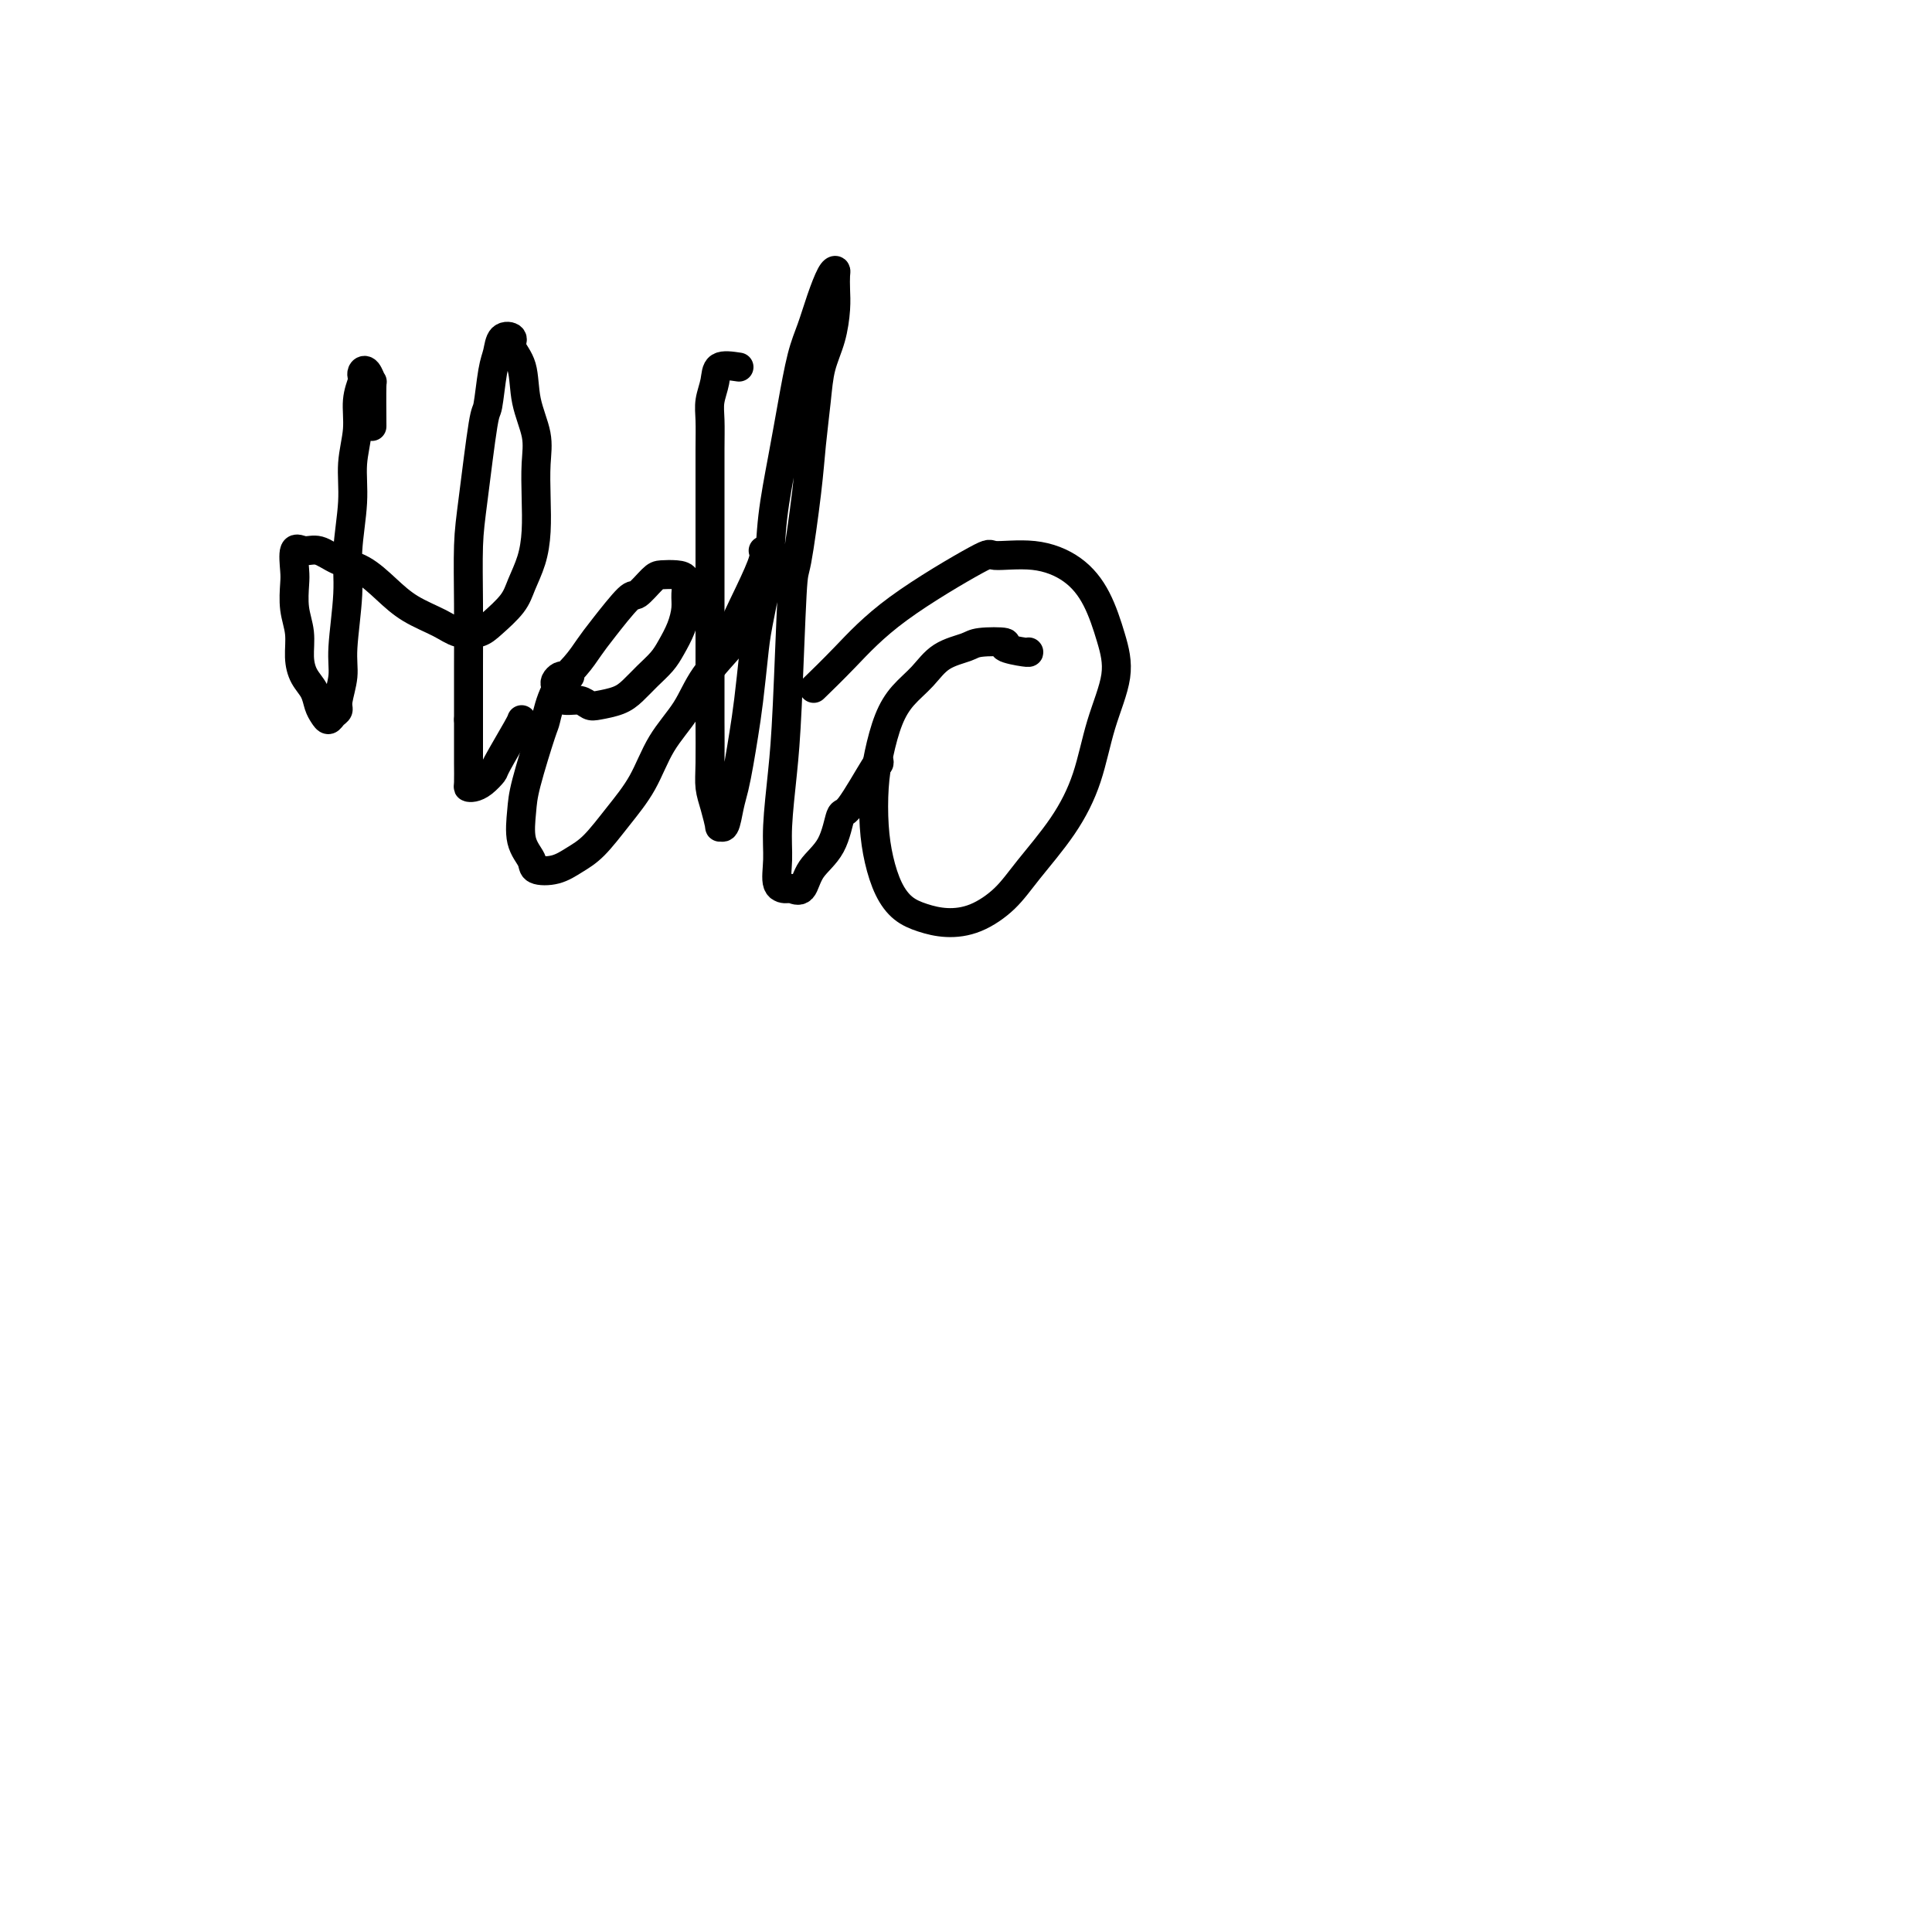 <svg viewBox='0 0 400 400' version='1.1' xmlns='http://www.w3.org/2000/svg' xmlns:xlink='http://www.w3.org/1999/xlink'><g fill='none' stroke='#000000' stroke-width='6' stroke-linecap='round' stroke-linejoin='round'><path d='M77,88c0.006,0.355 0.012,0.711 0,-1c-0.012,-1.711 -0.042,-5.488 0,-7c0.042,-1.512 0.156,-0.758 0,-1c-0.156,-0.242 -0.582,-1.480 -1,-2c-0.418,-0.520 -0.829,-0.322 -1,0c-0.171,0.322 -0.102,0.769 0,1c0.102,0.231 0.239,0.248 0,1c-0.239,0.752 -0.853,2.239 -1,4c-0.147,1.761 0.172,3.795 0,6c-0.172,2.205 -0.835,4.582 -1,7c-0.165,2.418 0.167,4.879 0,8c-0.167,3.121 -0.833,6.902 -1,10c-0.167,3.098 0.166,5.513 0,9c-0.166,3.487 -0.832,8.047 -1,11c-0.168,2.953 0.162,4.298 0,6c-0.162,1.702 -0.817,3.760 -1,5c-0.183,1.240 0.105,1.662 0,2c-0.105,0.338 -0.605,0.593 -1,1c-0.395,0.407 -0.687,0.966 -1,1c-0.313,0.034 -0.648,-0.457 -1,-1c-0.352,-0.543 -0.720,-1.137 -1,-2c-0.280,-0.863 -0.471,-1.993 -1,-3c-0.529,-1.007 -1.396,-1.891 -2,-3c-0.604,-1.109 -0.946,-2.444 -1,-4c-0.054,-1.556 0.180,-3.332 0,-5c-0.180,-1.668 -0.775,-3.227 -1,-5c-0.225,-1.773 -0.080,-3.759 0,-5c0.080,-1.241 0.095,-1.738 0,-3c-0.095,-1.262 -0.302,-3.290 0,-4c0.302,-0.710 1.112,-0.102 2,0c0.888,0.102 1.856,-0.304 3,0c1.144,0.304 2.466,1.316 4,2c1.534,0.684 3.280,1.038 5,2c1.720,0.962 3.412,2.532 5,4c1.588,1.468 3.070,2.834 5,4c1.930,1.166 4.306,2.132 6,3c1.694,0.868 2.705,1.637 4,2c1.295,0.363 2.875,0.322 4,0c1.125,-0.322 1.794,-0.923 3,-2c1.206,-1.077 2.950,-2.631 4,-4c1.050,-1.369 1.405,-2.553 2,-4c0.595,-1.447 1.429,-3.158 2,-5c0.571,-1.842 0.878,-3.817 1,-6c0.122,-2.183 0.059,-4.576 0,-7c-0.059,-2.424 -0.115,-4.880 0,-7c0.115,-2.120 0.401,-3.906 0,-6c-0.401,-2.094 -1.487,-4.497 -2,-7c-0.513,-2.503 -0.452,-5.106 -1,-7c-0.548,-1.894 -1.705,-3.077 -2,-4c-0.295,-0.923 0.272,-1.584 0,-2c-0.272,-0.416 -1.381,-0.586 -2,0c-0.619,0.586 -0.747,1.929 -1,3c-0.253,1.071 -0.632,1.870 -1,4c-0.368,2.130 -0.726,5.593 -1,7c-0.274,1.407 -0.466,0.760 -1,4c-0.534,3.240 -1.411,10.368 -2,15c-0.589,4.632 -0.890,6.767 -1,10c-0.110,3.233 -0.030,7.563 0,12c0.030,4.437 0.008,8.982 0,13c-0.008,4.018 -0.004,7.509 0,11'/><path d='M97,149c-0.003,7.381 -0.009,7.832 0,9c0.009,1.168 0.034,3.052 0,4c-0.034,0.948 -0.128,0.961 0,1c0.128,0.039 0.479,0.105 1,0c0.521,-0.105 1.211,-0.382 2,-1c0.789,-0.618 1.675,-1.577 2,-2c0.325,-0.423 0.087,-0.309 1,-2c0.913,-1.691 2.977,-5.186 4,-7c1.023,-1.814 1.007,-1.947 1,-2c-0.007,-0.053 -0.003,-0.027 0,0'/><path d='M118,140c-0.340,0.024 -0.679,0.048 -1,0c-0.321,-0.048 -0.623,-0.168 -1,0c-0.377,0.168 -0.828,0.623 -1,1c-0.172,0.377 -0.065,0.674 0,1c0.065,0.326 0.087,0.679 0,1c-0.087,0.321 -0.282,0.608 0,1c0.282,0.392 1.041,0.887 2,1c0.959,0.113 2.119,-0.157 3,0c0.881,0.157 1.485,0.741 2,1c0.515,0.259 0.943,0.194 2,0c1.057,-0.194 2.744,-0.515 4,-1c1.256,-0.485 2.080,-1.133 3,-2c0.920,-0.867 1.935,-1.954 3,-3c1.065,-1.046 2.180,-2.050 3,-3c0.820,-0.950 1.345,-1.844 2,-3c0.655,-1.156 1.438,-2.572 2,-4c0.562,-1.428 0.901,-2.866 1,-4c0.099,-1.134 -0.041,-1.963 0,-3c0.041,-1.037 0.263,-2.280 0,-3c-0.263,-0.720 -1.012,-0.916 -2,-1c-0.988,-0.084 -2.214,-0.056 -3,0c-0.786,0.056 -1.130,0.139 -2,1c-0.870,0.861 -2.265,2.501 -3,3c-0.735,0.499 -0.809,-0.144 -2,1c-1.191,1.144 -3.500,4.076 -5,6c-1.500,1.924 -2.193,2.840 -3,4c-0.807,1.160 -1.729,2.564 -3,4c-1.271,1.436 -2.890,2.902 -4,5c-1.110,2.098 -1.711,4.826 -2,6c-0.289,1.174 -0.266,0.793 -1,3c-0.734,2.207 -2.224,7.001 -3,10c-0.776,2.999 -0.837,4.203 -1,6c-0.163,1.797 -0.428,4.189 0,6c0.428,1.811 1.548,3.043 2,4c0.452,0.957 0.237,1.640 1,2c0.763,0.360 2.504,0.396 4,0c1.496,-0.396 2.748,-1.223 4,-2c1.252,-0.777 2.506,-1.504 4,-3c1.494,-1.496 3.230,-3.762 5,-6c1.770,-2.238 3.576,-4.447 5,-7c1.424,-2.553 2.466,-5.451 4,-8c1.534,-2.549 3.562,-4.749 5,-7c1.438,-2.251 2.288,-4.553 4,-7c1.712,-2.447 4.287,-5.038 5,-6c0.713,-0.962 -0.436,-0.297 0,-2c0.436,-1.703 2.457,-5.776 4,-9c1.543,-3.224 2.608,-5.599 3,-7c0.392,-1.401 0.112,-1.829 0,-2c-0.112,-0.171 -0.056,-0.086 0,0'/><path d='M153,76c-1.608,-0.242 -3.215,-0.483 -4,0c-0.785,0.483 -0.746,1.691 -1,3c-0.254,1.309 -0.800,2.720 -1,4c-0.200,1.280 -0.054,2.430 0,4c0.054,1.570 0.014,3.562 0,6c-0.014,2.438 -0.004,5.324 0,8c0.004,2.676 0.001,5.142 0,8c-0.001,2.858 -0.000,6.108 0,10c0.000,3.892 -0.001,8.424 0,12c0.001,3.576 0.003,6.195 0,9c-0.003,2.805 -0.011,5.797 0,9c0.011,3.203 0.041,6.619 0,9c-0.041,2.381 -0.151,3.727 0,5c0.151,1.273 0.565,2.473 1,4c0.435,1.527 0.890,3.382 1,4c0.110,0.618 -0.125,-0.003 0,0c0.125,0.003 0.611,0.628 1,0c0.389,-0.628 0.682,-2.509 1,-4c0.318,-1.491 0.663,-2.593 1,-4c0.337,-1.407 0.667,-3.119 1,-5c0.333,-1.881 0.671,-3.931 1,-6c0.329,-2.069 0.651,-4.158 1,-7c0.349,-2.842 0.726,-6.437 1,-9c0.274,-2.563 0.443,-4.095 1,-7c0.557,-2.905 1.500,-7.182 2,-11c0.500,-3.818 0.557,-7.177 1,-11c0.443,-3.823 1.273,-8.110 2,-12c0.727,-3.890 1.350,-7.382 2,-11c0.650,-3.618 1.327,-7.362 2,-10c0.673,-2.638 1.343,-4.169 2,-6c0.657,-1.831 1.300,-3.960 2,-6c0.700,-2.040 1.456,-3.990 2,-5c0.544,-1.010 0.876,-1.080 1,-1c0.124,0.080 0.041,0.308 0,1c-0.041,0.692 -0.038,1.847 0,3c0.038,1.153 0.112,2.305 0,4c-0.112,1.695 -0.410,3.935 -1,6c-0.590,2.065 -1.471,3.956 -2,6c-0.529,2.044 -0.705,4.241 -1,7c-0.295,2.759 -0.709,6.079 -1,9c-0.291,2.921 -0.459,5.444 -1,10c-0.541,4.556 -1.455,11.144 -2,14c-0.545,2.856 -0.720,1.981 -1,7c-0.280,5.019 -0.665,15.933 -1,23c-0.335,7.067 -0.619,10.286 -1,14c-0.381,3.714 -0.860,7.923 -1,11c-0.140,3.077 0.060,5.024 0,7c-0.060,1.976 -0.380,3.982 0,5c0.380,1.018 1.460,1.048 2,1c0.540,-0.048 0.540,-0.175 1,0c0.460,0.175 1.380,0.654 2,0c0.620,-0.654 0.940,-2.439 2,-4c1.060,-1.561 2.858,-2.898 4,-5c1.142,-2.102 1.626,-4.969 2,-6c0.374,-1.031 0.636,-0.225 2,-2c1.364,-1.775 3.829,-6.132 5,-8c1.171,-1.868 1.049,-1.248 1,-1c-0.049,0.248 -0.024,0.124 0,0'/><path d='M213,135c-0.018,-0.023 -0.036,-0.045 0,0c0.036,0.045 0.125,0.158 -1,0c-1.125,-0.158 -3.466,-0.588 -4,-1c-0.534,-0.412 0.739,-0.806 0,-1c-0.739,-0.194 -3.489,-0.188 -5,0c-1.511,0.188 -1.784,0.557 -3,1c-1.216,0.443 -3.376,0.959 -5,2c-1.624,1.041 -2.712,2.607 -4,4c-1.288,1.393 -2.777,2.615 -4,4c-1.223,1.385 -2.182,2.935 -3,5c-0.818,2.065 -1.496,4.646 -2,7c-0.504,2.354 -0.834,4.483 -1,7c-0.166,2.517 -0.166,5.423 0,8c0.166,2.577 0.500,4.824 1,7c0.500,2.176 1.167,4.281 2,6c0.833,1.719 1.832,3.052 3,4c1.168,0.948 2.504,1.510 4,2c1.496,0.490 3.151,0.908 5,1c1.849,0.092 3.892,-0.140 6,-1c2.108,-0.860 4.282,-2.347 6,-4c1.718,-1.653 2.980,-3.472 5,-6c2.020,-2.528 4.799,-5.765 7,-9c2.201,-3.235 3.826,-6.467 5,-10c1.174,-3.533 1.899,-7.365 3,-11c1.101,-3.635 2.578,-7.073 3,-10c0.422,-2.927 -0.210,-5.344 -1,-8c-0.790,-2.656 -1.736,-5.553 -3,-8c-1.264,-2.447 -2.845,-4.444 -5,-6c-2.155,-1.556 -4.885,-2.670 -8,-3c-3.115,-0.330 -6.615,0.122 -8,0c-1.385,-0.122 -0.656,-0.820 -4,1c-3.344,1.820 -10.762,6.158 -16,10c-5.238,3.842 -8.295,7.188 -11,10c-2.705,2.812 -5.059,5.089 -6,6c-0.941,0.911 -0.471,0.455 0,0'/></g>
</svg>